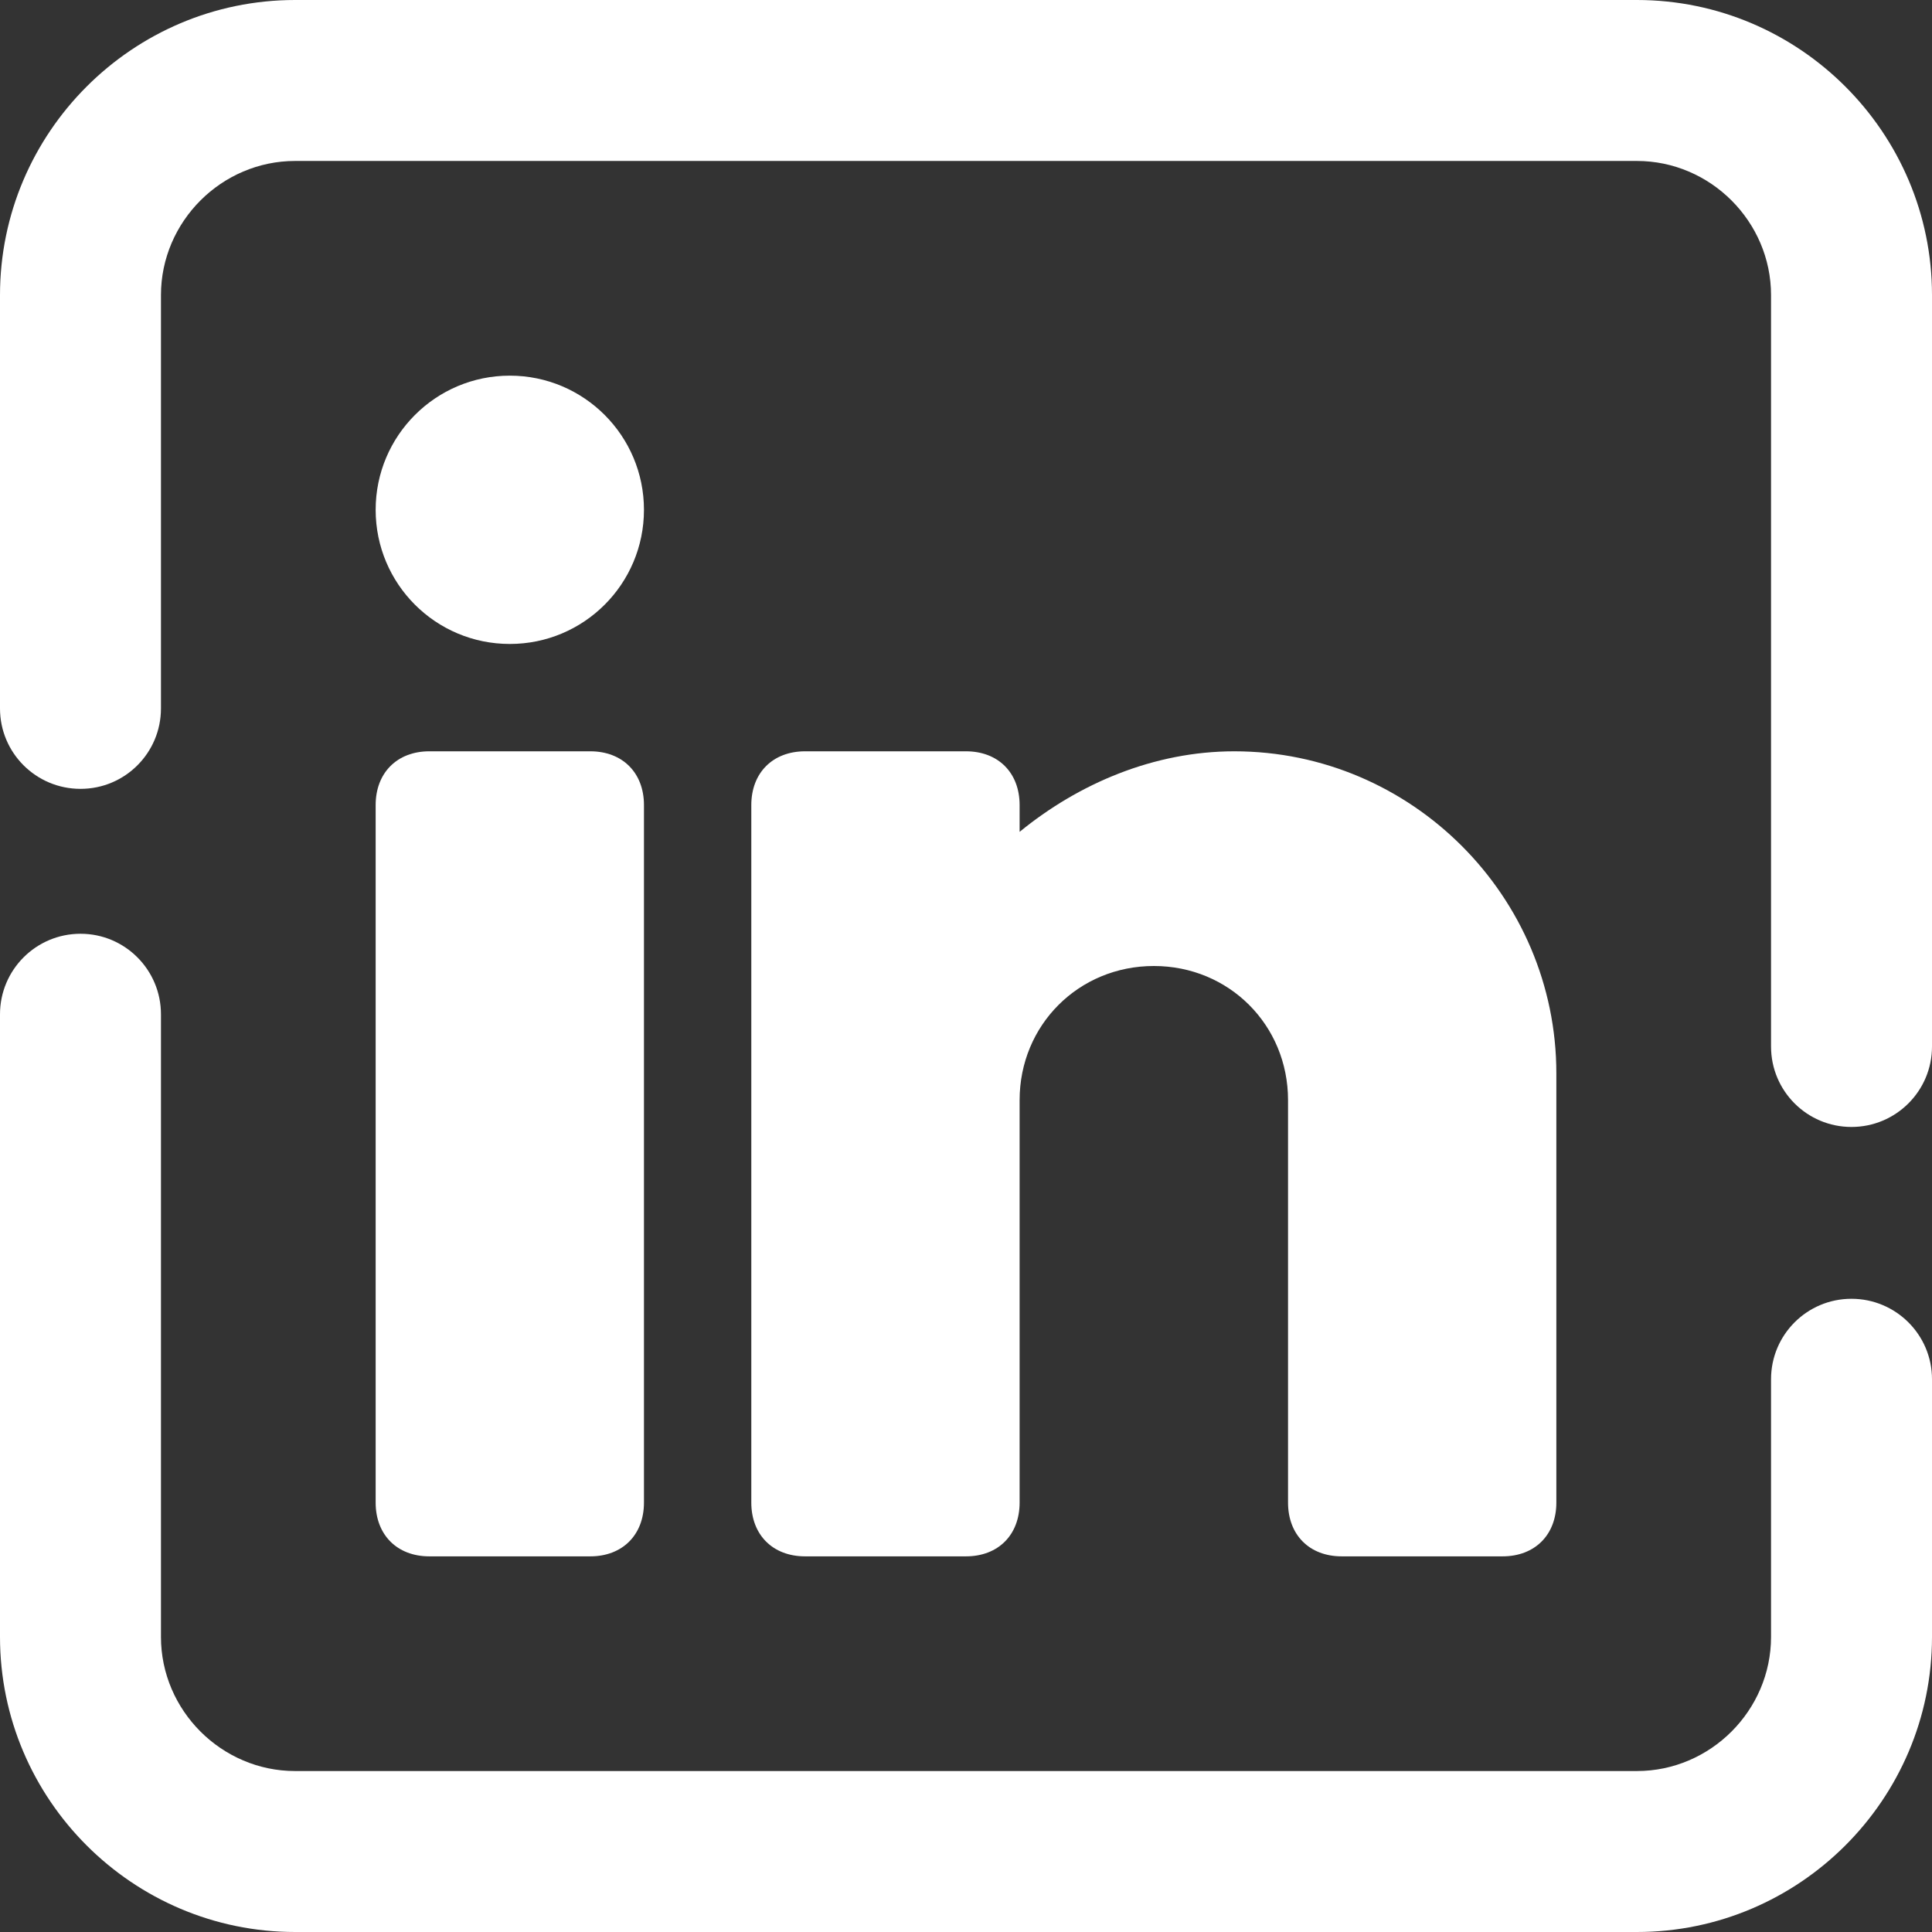 <svg width="16" height="16" viewBox="0 0 16 16" fill="none" xmlns="http://www.w3.org/2000/svg">
<rect x="0" y="0" width="16" height="16" fill="#333333" stroke="none"/>
<path fill-rule="evenodd" clip-rule="evenodd" d="M0.667 7.733C1.035 7.733 1.333 8.032 1.333 8.4V13.556C1.333 14.165 1.835 14.667 2.444 14.667H13.556C14.165 14.667 14.667 14.165 14.667 13.556V11.422C14.667 11.054 14.965 10.756 15.333 10.756C15.701 10.756 16 11.054 16 11.422V13.556C16 14.902 14.902 16 13.556 16H2.444C1.098 16 0 14.902 0 13.556V8.4C0 8.032 0.298 7.733 0.667 7.733Z" fill="white"/>
<path fill-rule="evenodd" clip-rule="evenodd" d="M2.444 1.333C1.835 1.333 1.333 1.835 1.333 2.444V5.867C1.333 6.235 1.035 6.533 0.667 6.533C0.298 6.533 0 6.235 0 5.867V2.444C0 1.098 1.098 0 2.444 0H13.556C14.902 0 16 1.098 16 2.444V8.667C16 9.035 15.701 9.333 15.333 9.333C14.965 9.333 14.667 9.035 14.667 8.667V2.444C14.667 1.835 14.165 1.333 13.556 1.333H2.444Z" fill="white"/>
<path d="M4.222 5.333C4.836 5.333 5.333 4.836 5.333 4.222C5.333 3.609 4.836 3.111 4.222 3.111C3.608 3.111 3.111 3.609 3.111 4.222C3.111 4.836 3.608 5.333 4.222 5.333Z" fill="white"/>
<path d="M4.889 12.889H3.555C3.289 12.889 3.111 12.711 3.111 12.444V6.667C3.111 6.4 3.289 6.222 3.555 6.222H4.889C5.155 6.222 5.333 6.4 5.333 6.667V12.444C5.333 12.711 5.155 12.889 4.889 12.889Z" fill="white"/>
<path d="M10.222 6.222C9.556 6.222 8.933 6.489 8.444 6.889V6.667C8.444 6.4 8.267 6.222 8 6.222H6.667C6.4 6.222 6.222 6.4 6.222 6.667V12.444C6.222 12.711 6.4 12.889 6.667 12.889H8C8.267 12.889 8.444 12.711 8.444 12.444V9.111C8.444 8.489 8.933 8 9.556 8C10.178 8 10.667 8.489 10.667 9.111V12.444C10.667 12.711 10.844 12.889 11.111 12.889H12.444C12.711 12.889 12.889 12.711 12.889 12.444V8.889C12.889 7.422 11.689 6.222 10.222 6.222Z" fill="white"/>
</svg>
